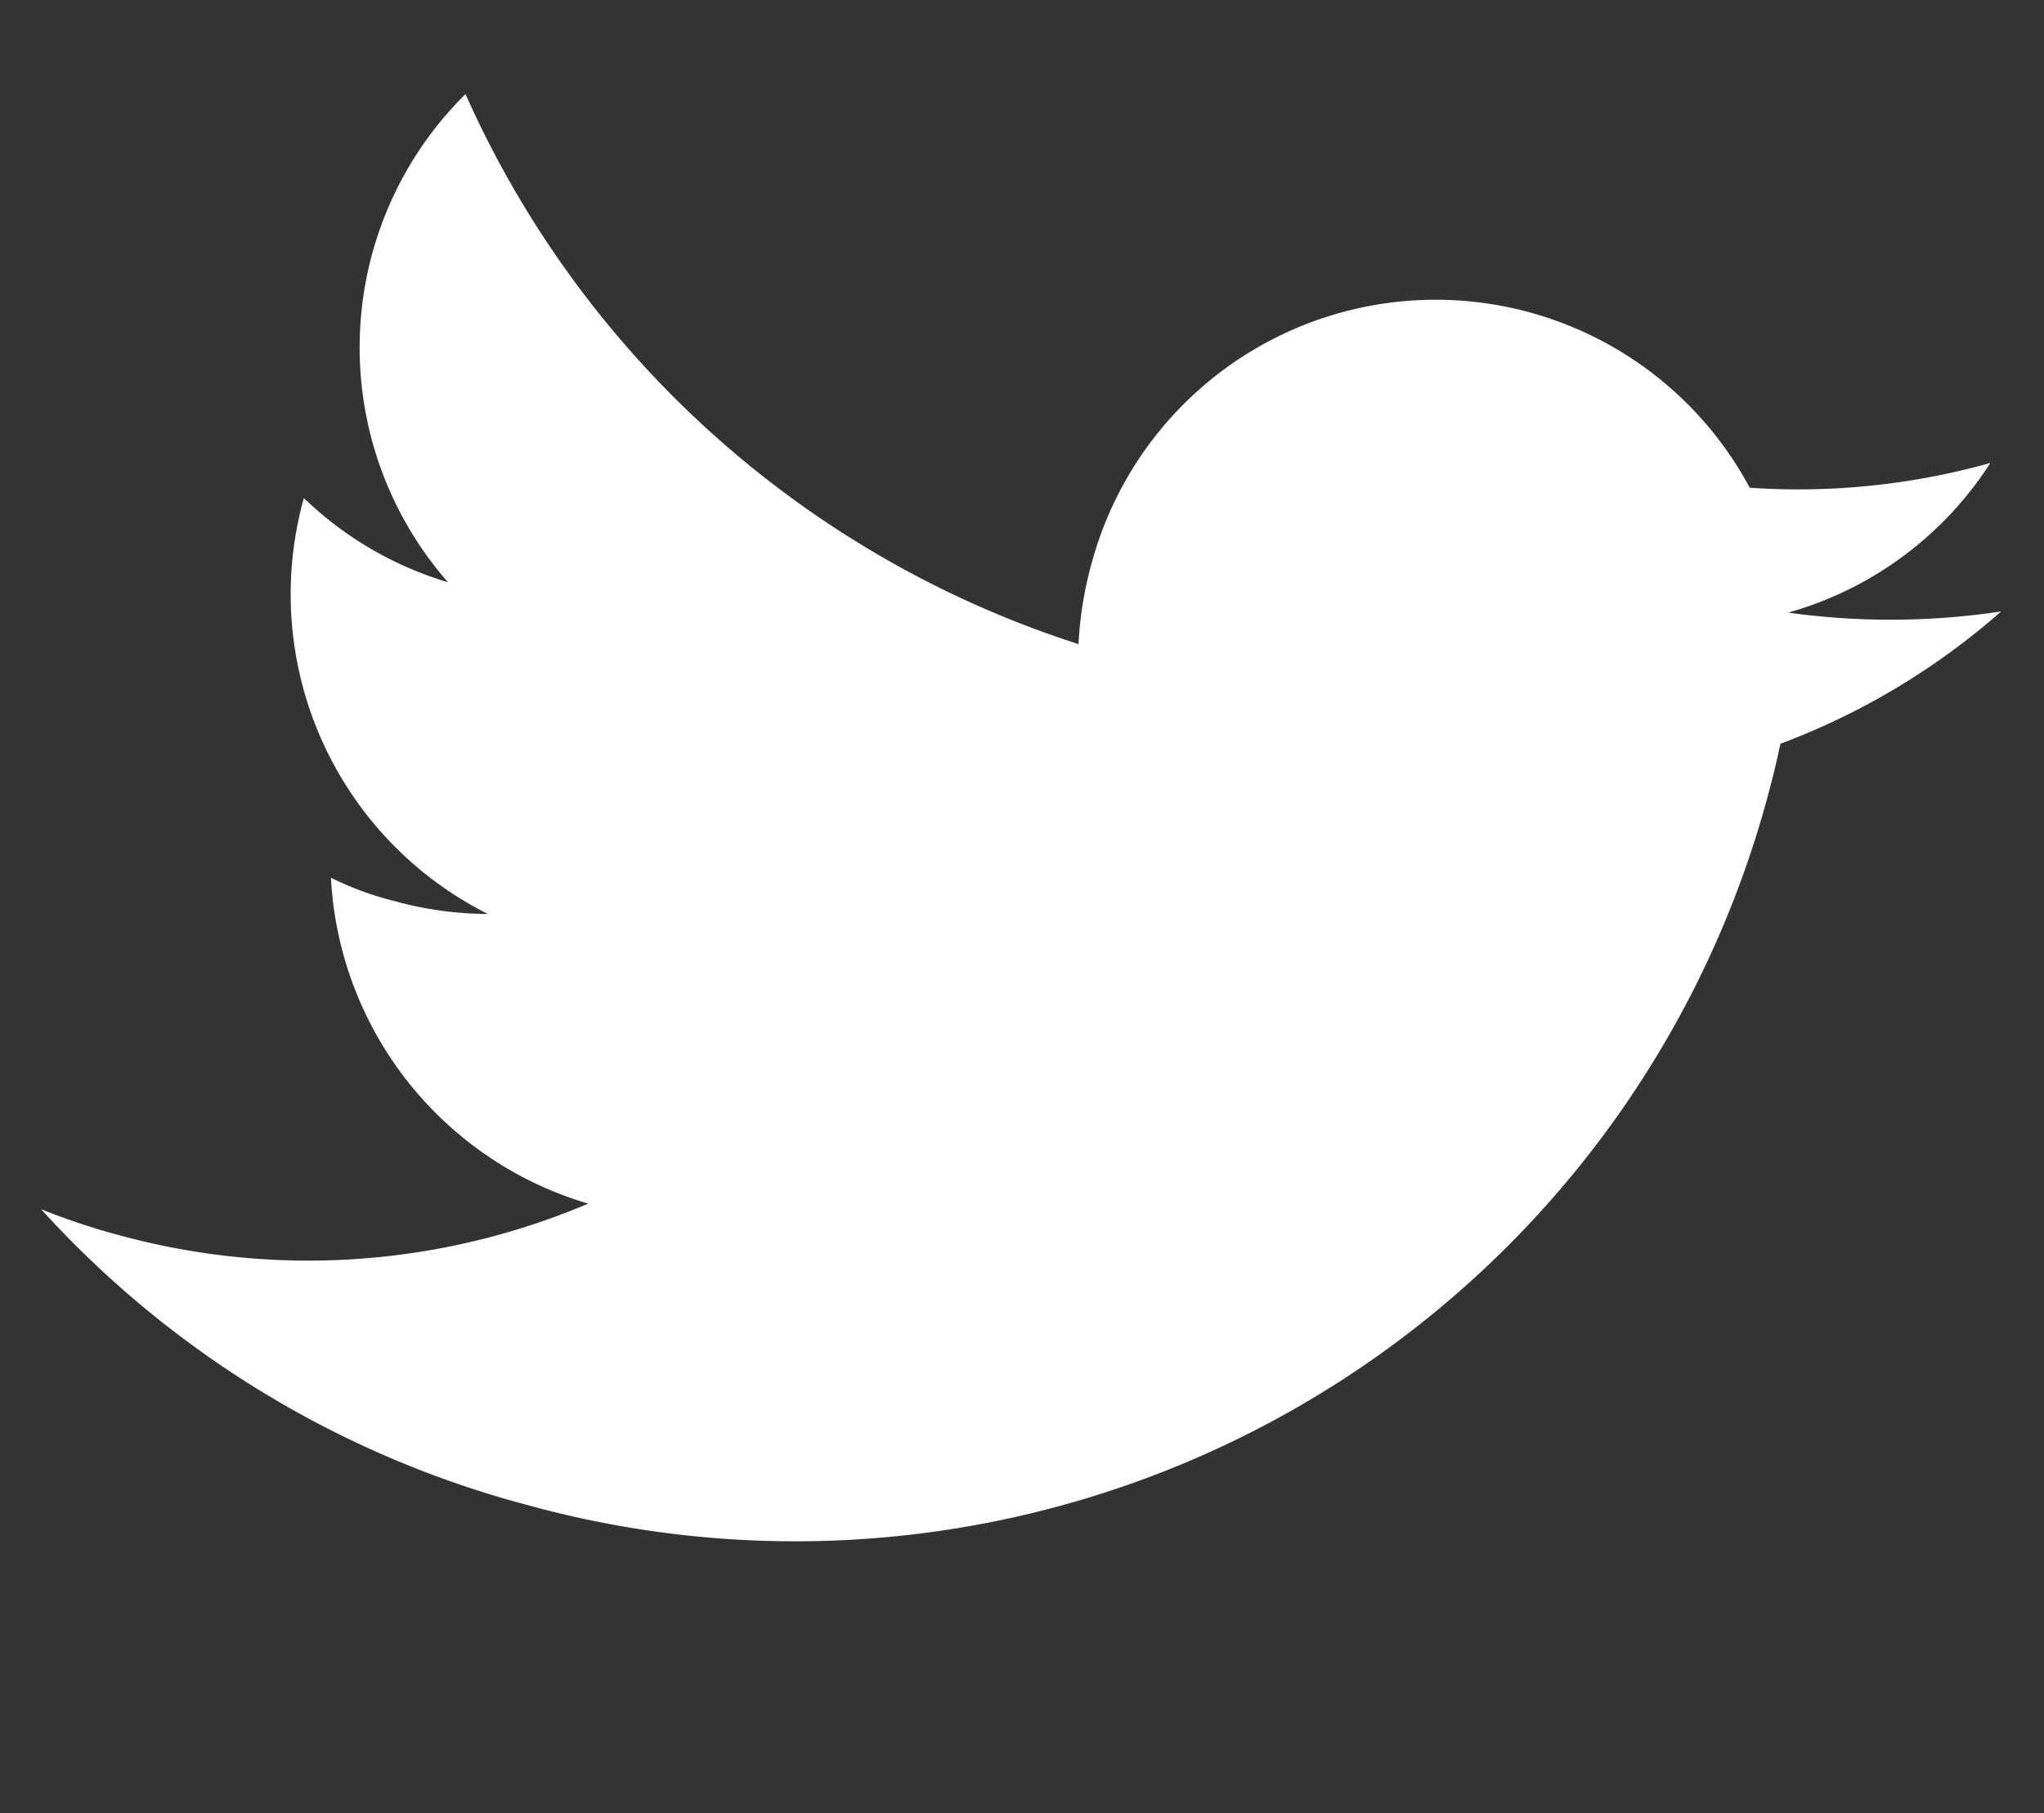 <svg xmlns="http://www.w3.org/2000/svg" width="27.872" height="24.73" viewBox="0 0 27.872 24.73">
  <rect x="0" y="0" width="27.872" height="24.73" fill="#333333" stroke="none"/>
  <g id="twitter_1_" data-name="twitter (1)" transform="matrix(0.966, 0.259, -0.259, 0.966, 4.983, 0)">
    <g id="Group_42" data-name="Group 42" transform="translate(0 0)">
      <path id="Path_10" data-name="Path 10" d="M23.7,2.279a10.128,10.128,0,0,1-2.8.767A4.831,4.831,0,0,0,23.034.361a9.708,9.708,0,0,1-3.081,1.176,4.858,4.858,0,0,0-8.4,3.322,5,5,0,0,0,.113,1.108A13.75,13.75,0,0,1,1.65.886,4.859,4.859,0,0,0,3.143,7.378a4.8,4.8,0,0,1-2.195-.6v.053A4.88,4.88,0,0,0,4.84,11.607a4.848,4.848,0,0,1-1.274.16,4.3,4.3,0,0,1-.92-.083,4.9,4.9,0,0,0,4.539,3.384A9.761,9.761,0,0,1,1.163,17.14,9.1,9.1,0,0,1,0,17.073a13.676,13.676,0,0,0,7.452,2.18A13.731,13.731,0,0,0,21.279,5.429c0-.215-.007-.422-.018-.628A9.691,9.691,0,0,0,23.7,2.279Z" transform="translate(0 0)" fill="#fff"/>
    </g>
  </g>
</svg>
